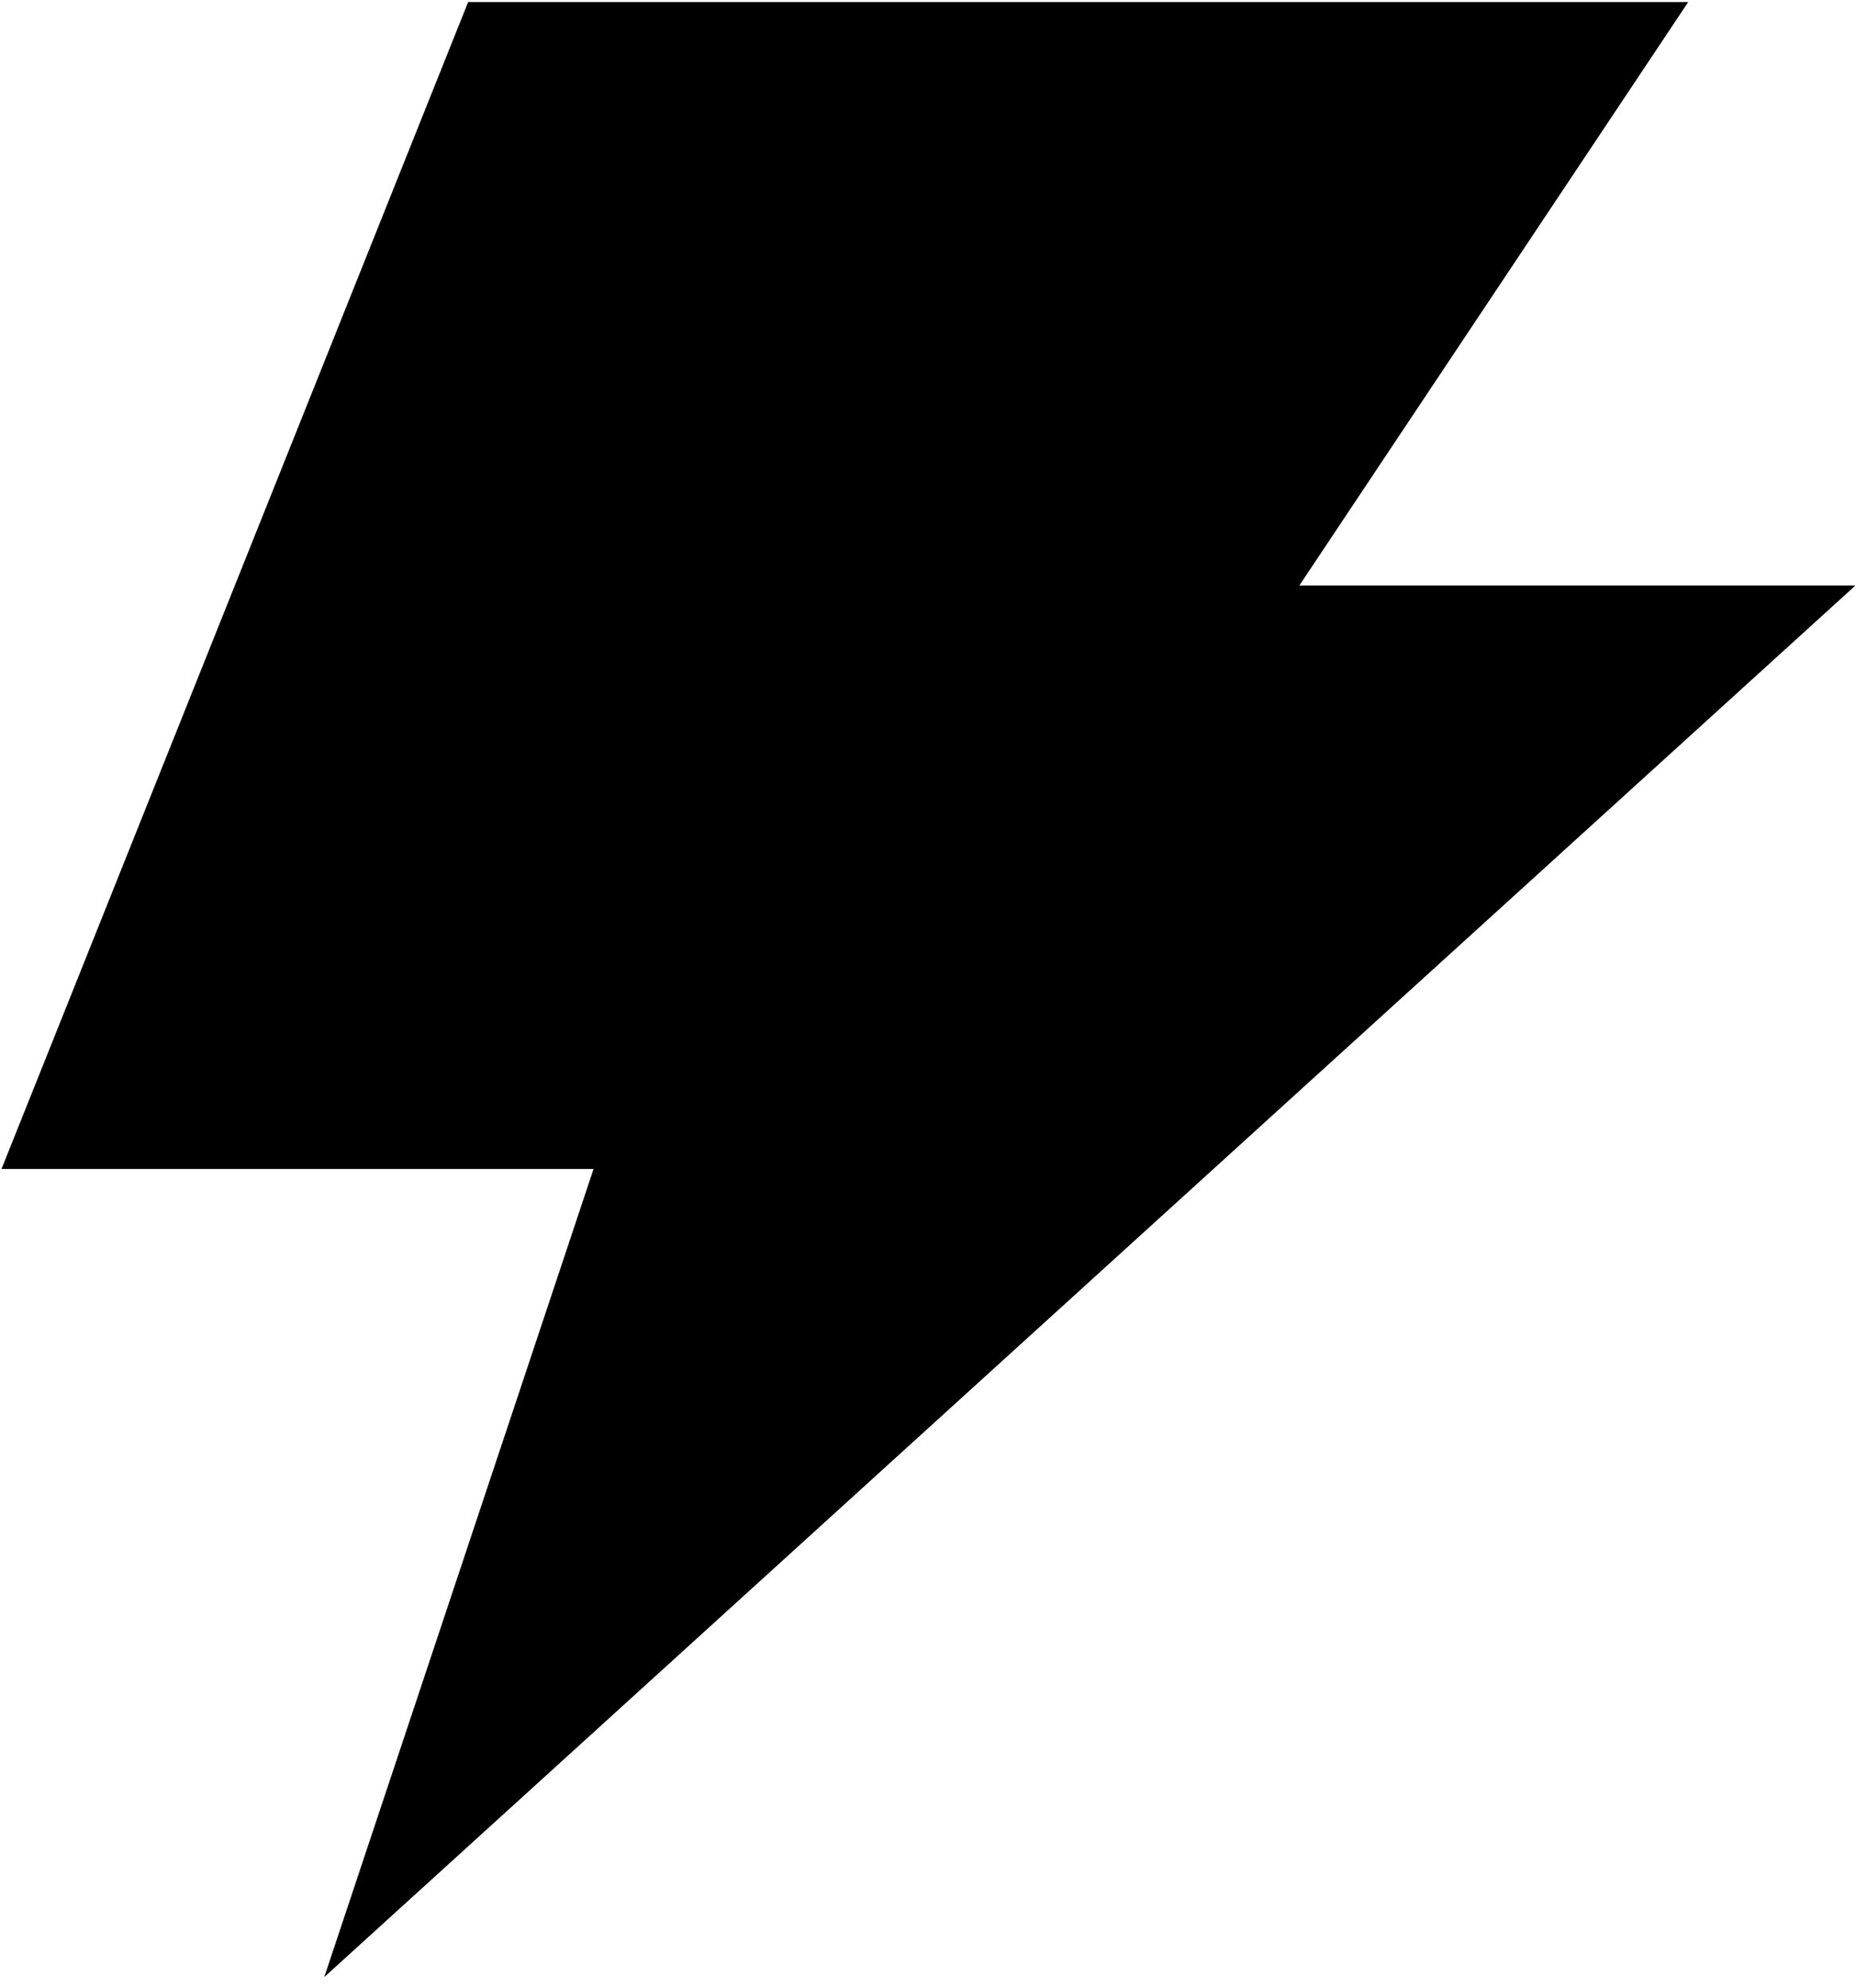 <?xml version="1.0" encoding="UTF-8"?>
<svg width="141px" height="151px" viewBox="0 0 141 151" version="1.1" xmlns="http://www.w3.org/2000/svg" xmlns:xlink="http://www.w3.org/1999/xlink">
    <title>Path</title>
    <g id="Page-1" stroke="none" stroke-width="1" fill="none" fill-rule="evenodd">
        <polygon id="Path" fill="#000000" fill-rule="nonzero" points="140.956 44.468 98.711 44.468 128.253 0.155 35.565 0.155 0.114 88.781 45.092 88.781 24.634 150.155"></polygon>
    </g>
</svg>